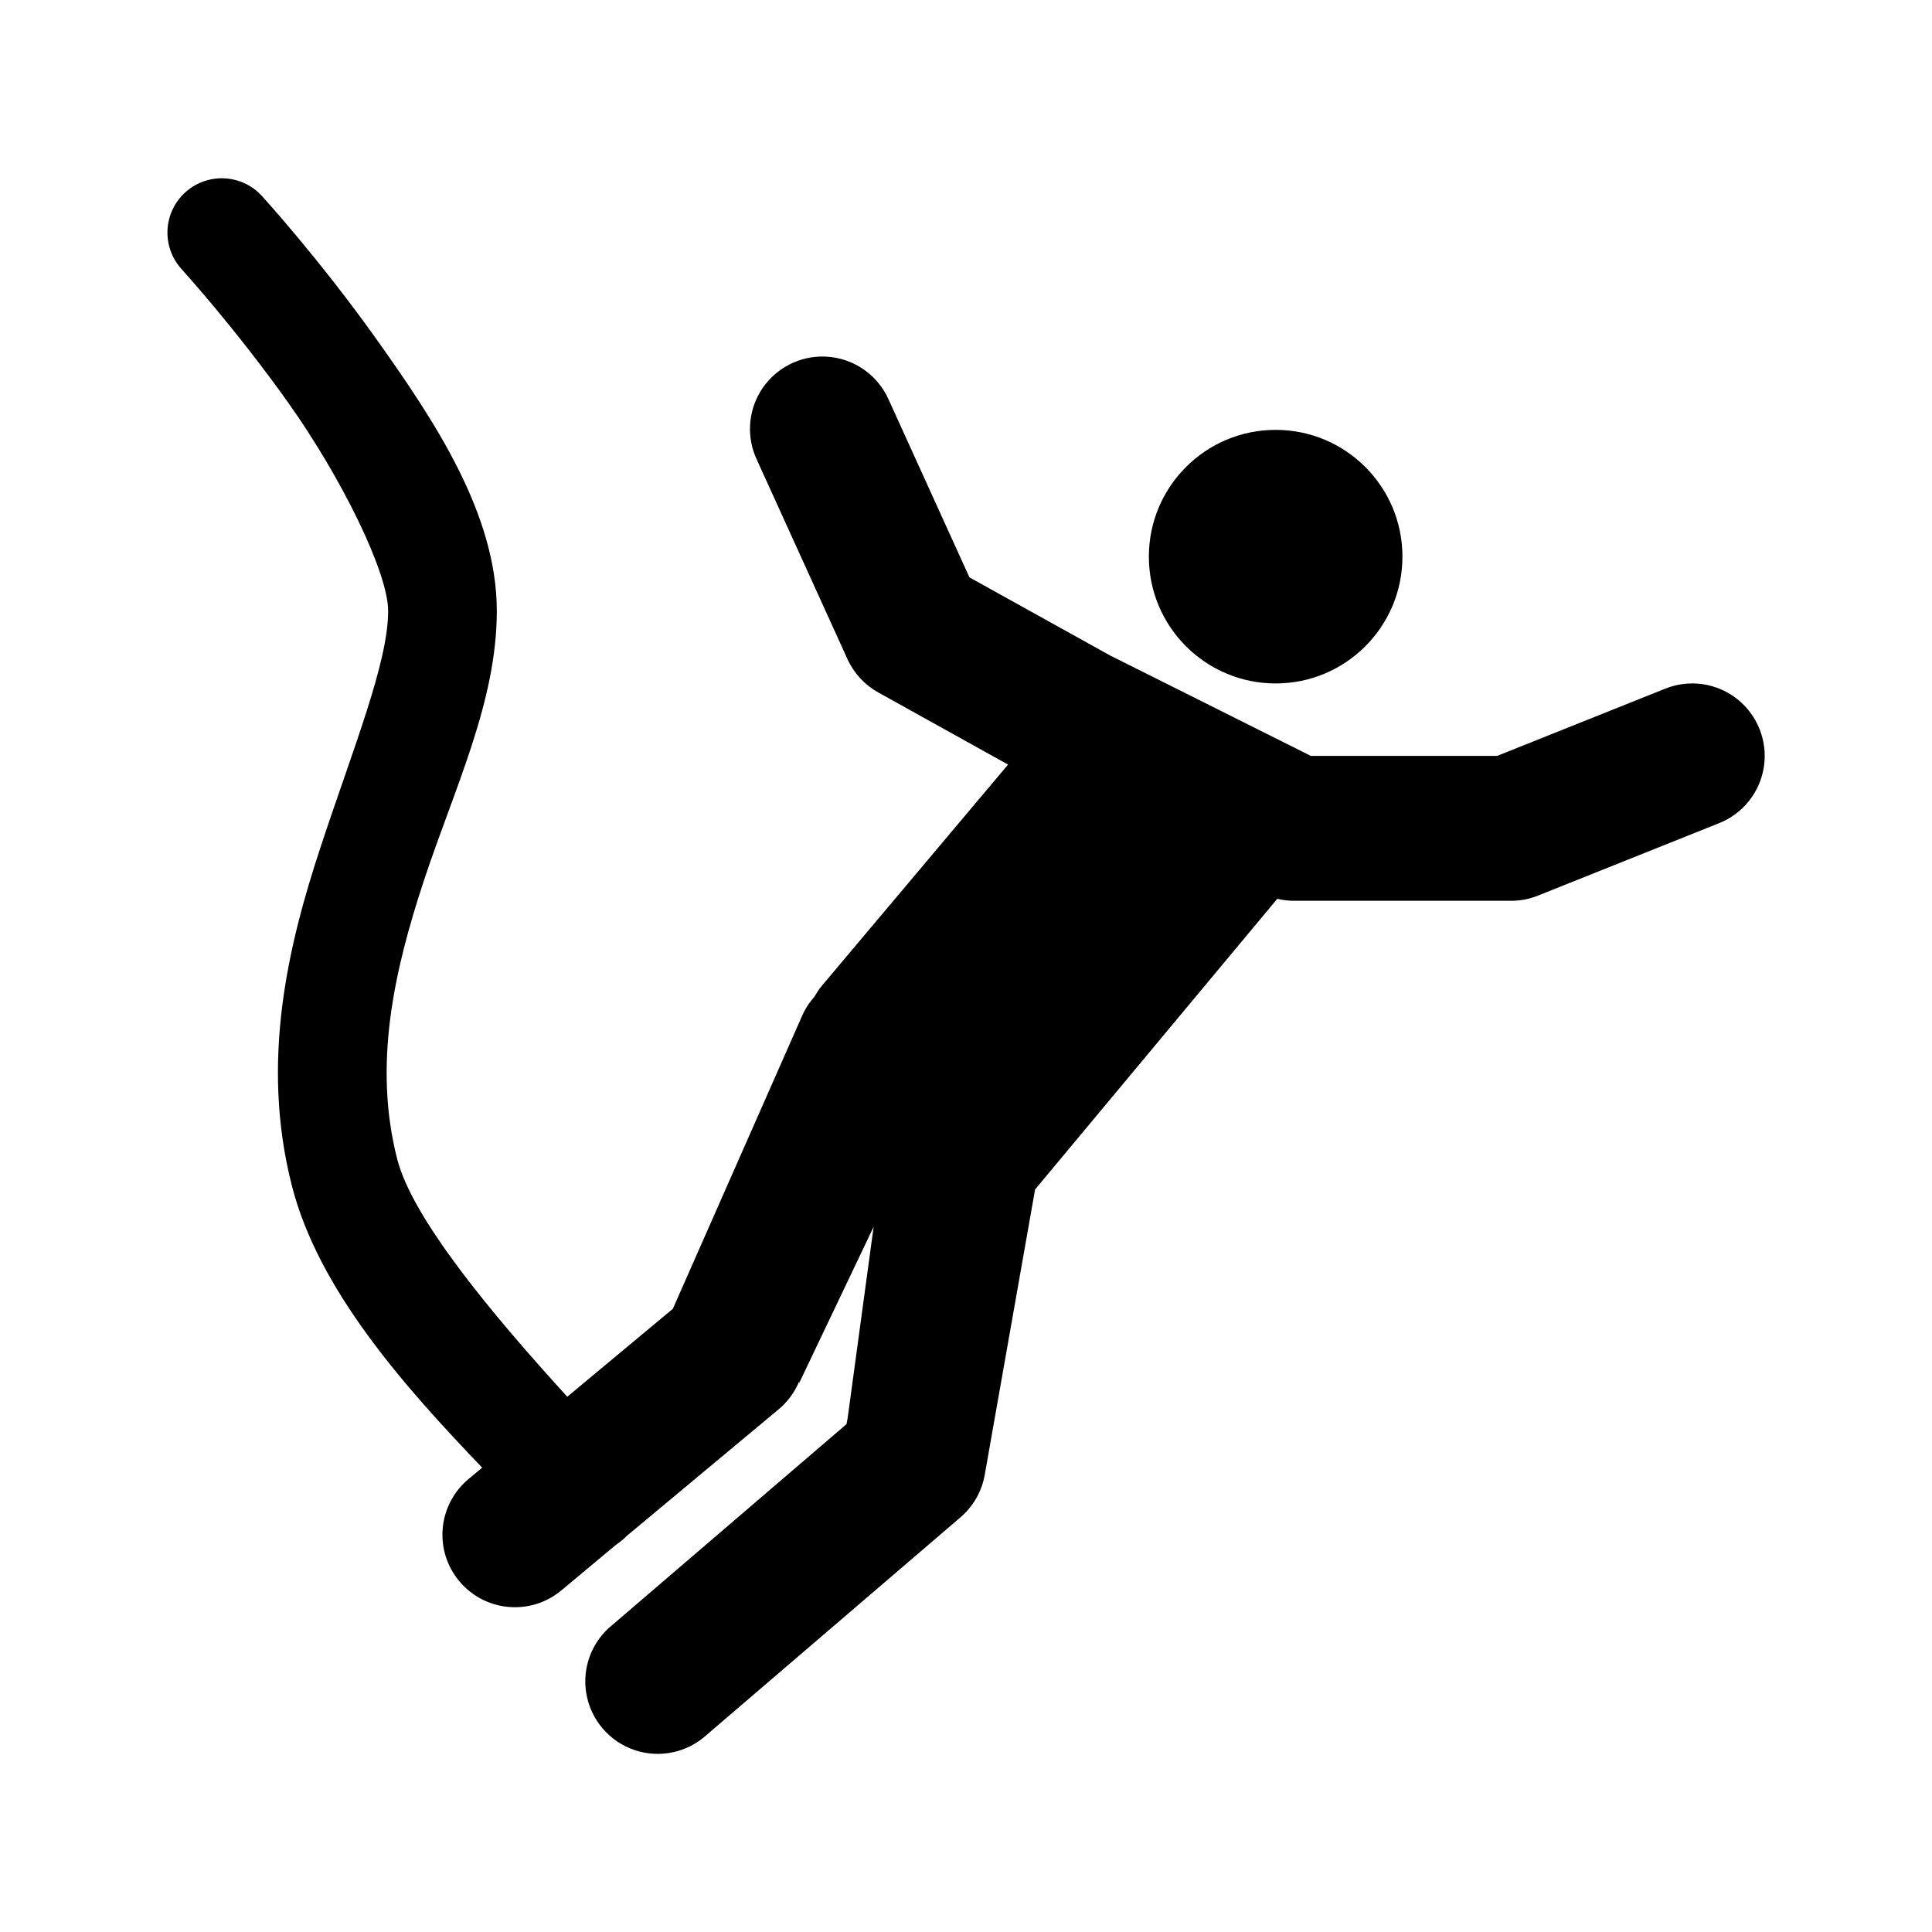<svg width='24' height='24' viewBox='0 0 24 24' xmlns='http://www.w3.org/2000/svg' xmlns:xlink='http://www.w3.org/1999/xlink'><rect width='24' height='24' stroke='none' fill='#000000' opacity='0'/>


<g transform="matrix(0.45 0 0 0.45 12 12)" >
<path style="stroke: none; stroke-width: 1; stroke-dasharray: none; stroke-linecap: butt; stroke-dashoffset: 0; stroke-linejoin: miter; stroke-miterlimit: 4; fill: rgb(0,0,0); fill-rule: nonzero; opacity: 1;" transform=" translate(-24.95, -24.8)" d="M 4.324 3.057 C 3.742 3.088 3.231 3.454 3.013 3.995 C 2.796 4.536 2.912 5.154 3.311 5.58 C 3.311 5.58 4.777 7.191 6.236 9.244 C 7.696 11.297 8.998 13.929 8.998 15 C 8.998 16.423 8.042 18.766 7.143 21.486 C 6.243 24.207 5.46 27.424 6.342 30.871 C 7.074 33.735 9.425 36.387 11.594 38.648 L 11.217 38.963 C 10.368 39.671 10.253 40.932 10.961 41.781 C 11.669 42.63 12.93 42.745 13.779 42.037 L 15.312 40.758 C 15.411 40.694 15.501 40.62 15.582 40.535 L 19.779 37.037 C 20.016 36.839 20.204 36.589 20.328 36.307 L 20.35 36.258 L 20.34 36.322 L 22.4 32 L 21.684 37.271 L 21.652 37.447 L 15.197 42.982 C 14.623 43.438 14.344 44.171 14.47 44.892 C 14.596 45.614 15.106 46.21 15.8 46.444 C 16.494 46.679 17.261 46.515 17.799 46.018 L 24.799 40.018 C 25.15 39.717 25.386 39.303 25.467 38.848 L 26.857 30.969 L 33.543 22.945 C 33.692 22.981 33.845 22.999 33.998 23 L 39.998 23 C 40.252 23 40.504 22.952 40.74 22.857 L 45.74 20.857 C 46.404 20.592 46.876 19.993 46.978 19.286 C 47.08 18.579 46.797 17.871 46.236 17.428 C 45.674 16.986 44.919 16.877 44.256 17.143 L 39.613 19 L 34.471 19 L 28.932 16.23 L 25.045 14.072 L 22.818 9.172 C 22.487 8.417 21.726 7.942 20.902 7.977 C 20.233 8.005 19.622 8.367 19.275 8.94 C 18.929 9.513 18.892 10.222 19.178 10.828 L 21.678 16.328 C 21.855 16.718 22.153 17.04 22.527 17.248 L 26.111 19.24 C 24.71 20.905 22.891 23.065 20.953 25.367 C 20.879 25.455 20.825 25.555 20.764 25.65 C 20.62 25.812 20.503 25.995 20.418 26.193 L 16.857 34.264 L 13.943 36.691 C 11.819 34.36 9.666 31.763 9.248 30.129 C 8.584 27.535 9.151 24.965 9.99 22.428 C 10.829 19.89 11.998 17.505 11.998 15 C 11.998 12.312 10.261 9.728 8.682 7.506 C 7.102 5.284 5.529 3.561 5.529 3.561 C 5.226 3.217 4.782 3.032 4.324 3.057 z M 33.498 10 C 31.565 10 29.998 11.567 29.998 13.5 C 29.998 15.433 31.565 17 33.498 17 C 35.431 17 36.998 15.433 36.998 13.5 C 36.998 11.567 35.431 10 33.498 10 z" stroke-linecap="round" />
</g>
</svg>